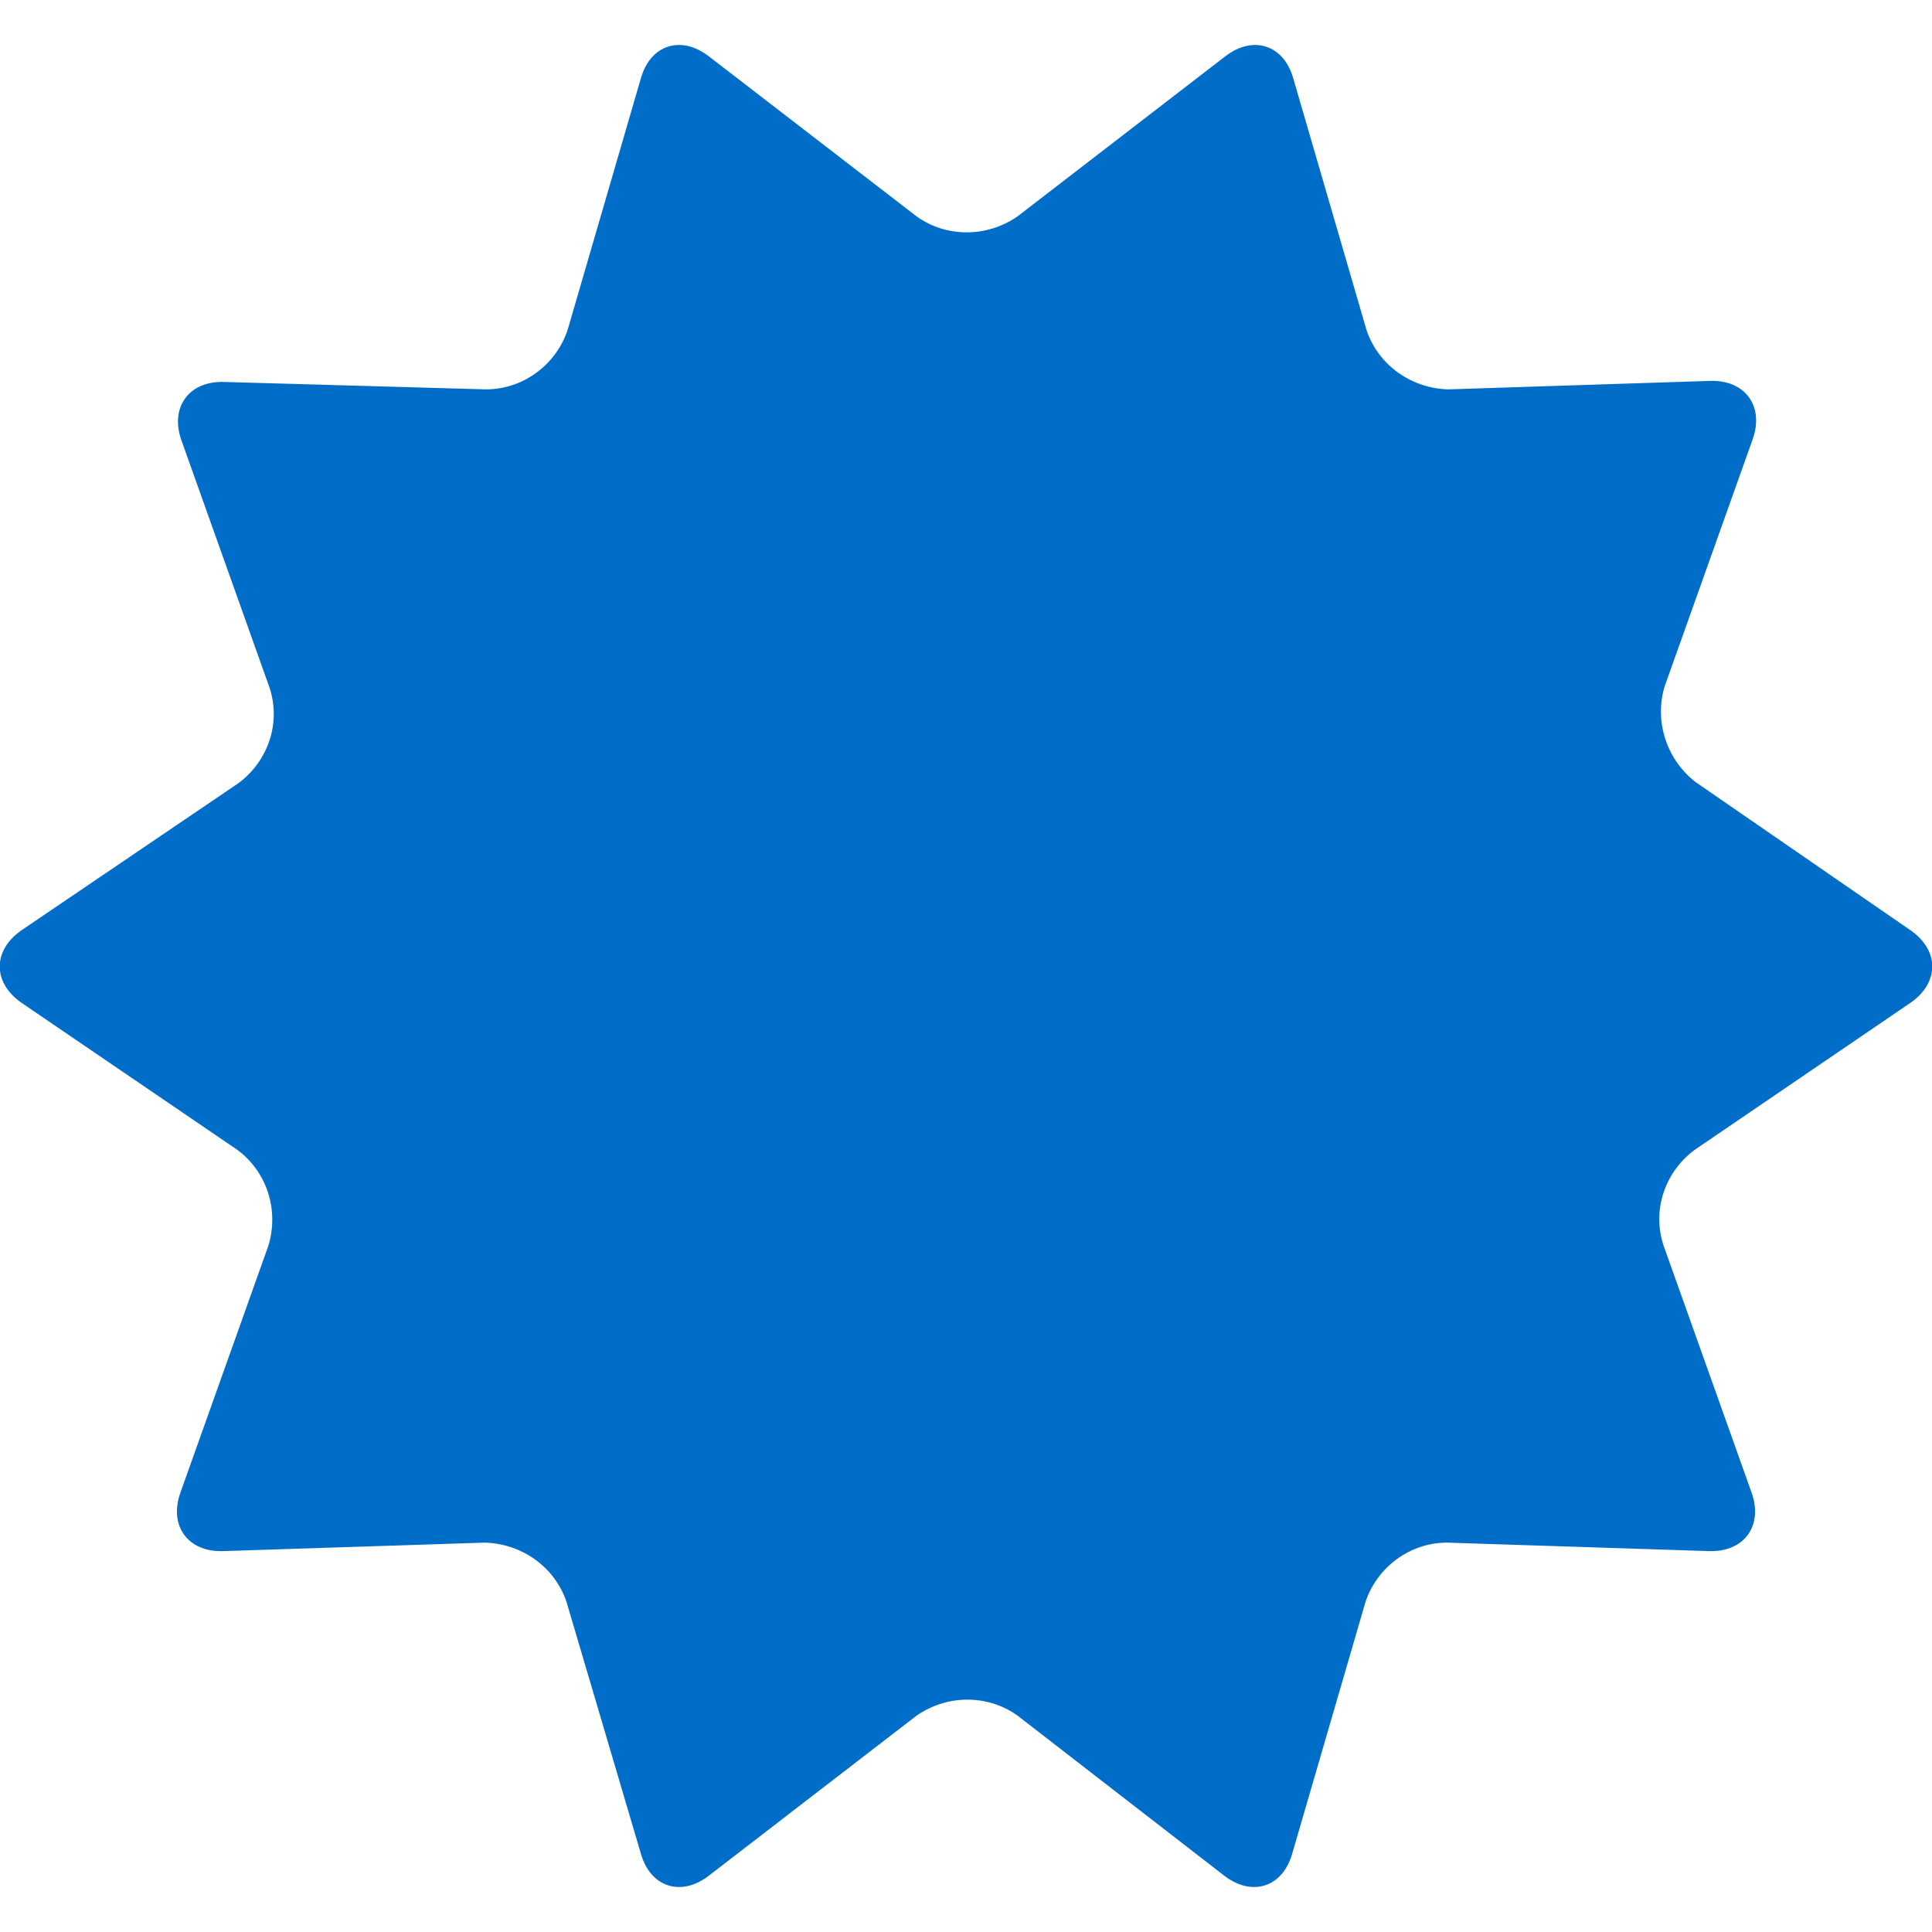 <?xml version="1.0" encoding="utf-8"?>
<!-- Generator: Adobe Illustrator 22.1.0, SVG Export Plug-In . SVG Version: 6.00 Build 0)  -->
<svg version="1.1" id="レイヤー_1" xmlns="http://www.w3.org/2000/svg" xmlns:xlink="http://www.w3.org/1999/xlink" x="0px"
	 y="0px" viewBox="0 0 182.1 182.1" style="enable-background:new 0 0 182.1 182.1;" xml:space="preserve">
<style type="text/css">
	.st0{fill:#006EC8;}
</style>
<title>catch_infection03_virus06</title>
<g id="レイヤー_2_1_">
	<g id="contents">
		<g transform="translate(91.049,91.07)">
			<g>
				<g transform="translate(-91.049,-91.07)">
					<path class="st0" d="M180.1,87.7c2.7,1.9,2.7,4.9,0,6.8l-20.4,13.9c-2.8,2.1-4,5.7-2.9,9l8.3,23.3c1.1,3.1-0.7,5.6-4,5.5
						l-24.7-0.8c-3.5,0-6.6,2.3-7.7,5.6l-6.9,23.7c-0.9,3.2-3.8,4.1-6.4,2.1l-19.5-15.1c-2.8-2-6.6-2-9.5,0l-19.6,15.1
						c-2.6,2-5.5,1.1-6.4-2.1L53.4,151c-1.1-3.3-4.2-5.5-7.7-5.6L21,146.2c-3.3,0.1-5.1-2.4-4-5.5l8.3-23.3c1-3.3-0.1-6.9-2.9-9
						L2,94.5c-2.7-1.9-2.7-4.9,0-6.8l20.5-13.9c2.8-2.1,4-5.7,2.9-9l-8.3-23.3c-1.1-3.1,0.7-5.6,4-5.5l24.7,0.7
						c3.5,0,6.6-2.3,7.7-5.6l6.9-23.7c0.9-3.2,3.8-4.1,6.4-2.1l19.6,15.1c2.8,2,6.6,2,9.5,0l19.6-15.1c2.6-2,5.5-1.1,6.4,2.1
						l6.9,23.7c1.1,3.3,4.2,5.5,7.7,5.6l24.7-0.8c3.3-0.1,5.1,2.4,4,5.5l-8.3,23.3c-1,3.3,0.2,6.9,2.9,9L180.1,87.7z"/>
				</g>

					<animateTransform  accumulate="none" additive="sum" attributeName="transform" attributeType="XML" calcMode="linear" dur="40s" fill="remove" repeatCount="indefinite" restart="always" type="rotate" values="0 0 0; -360 0 0;">
					</animateTransform>
			</g>
		</g>
	</g>
</g>
</svg>
